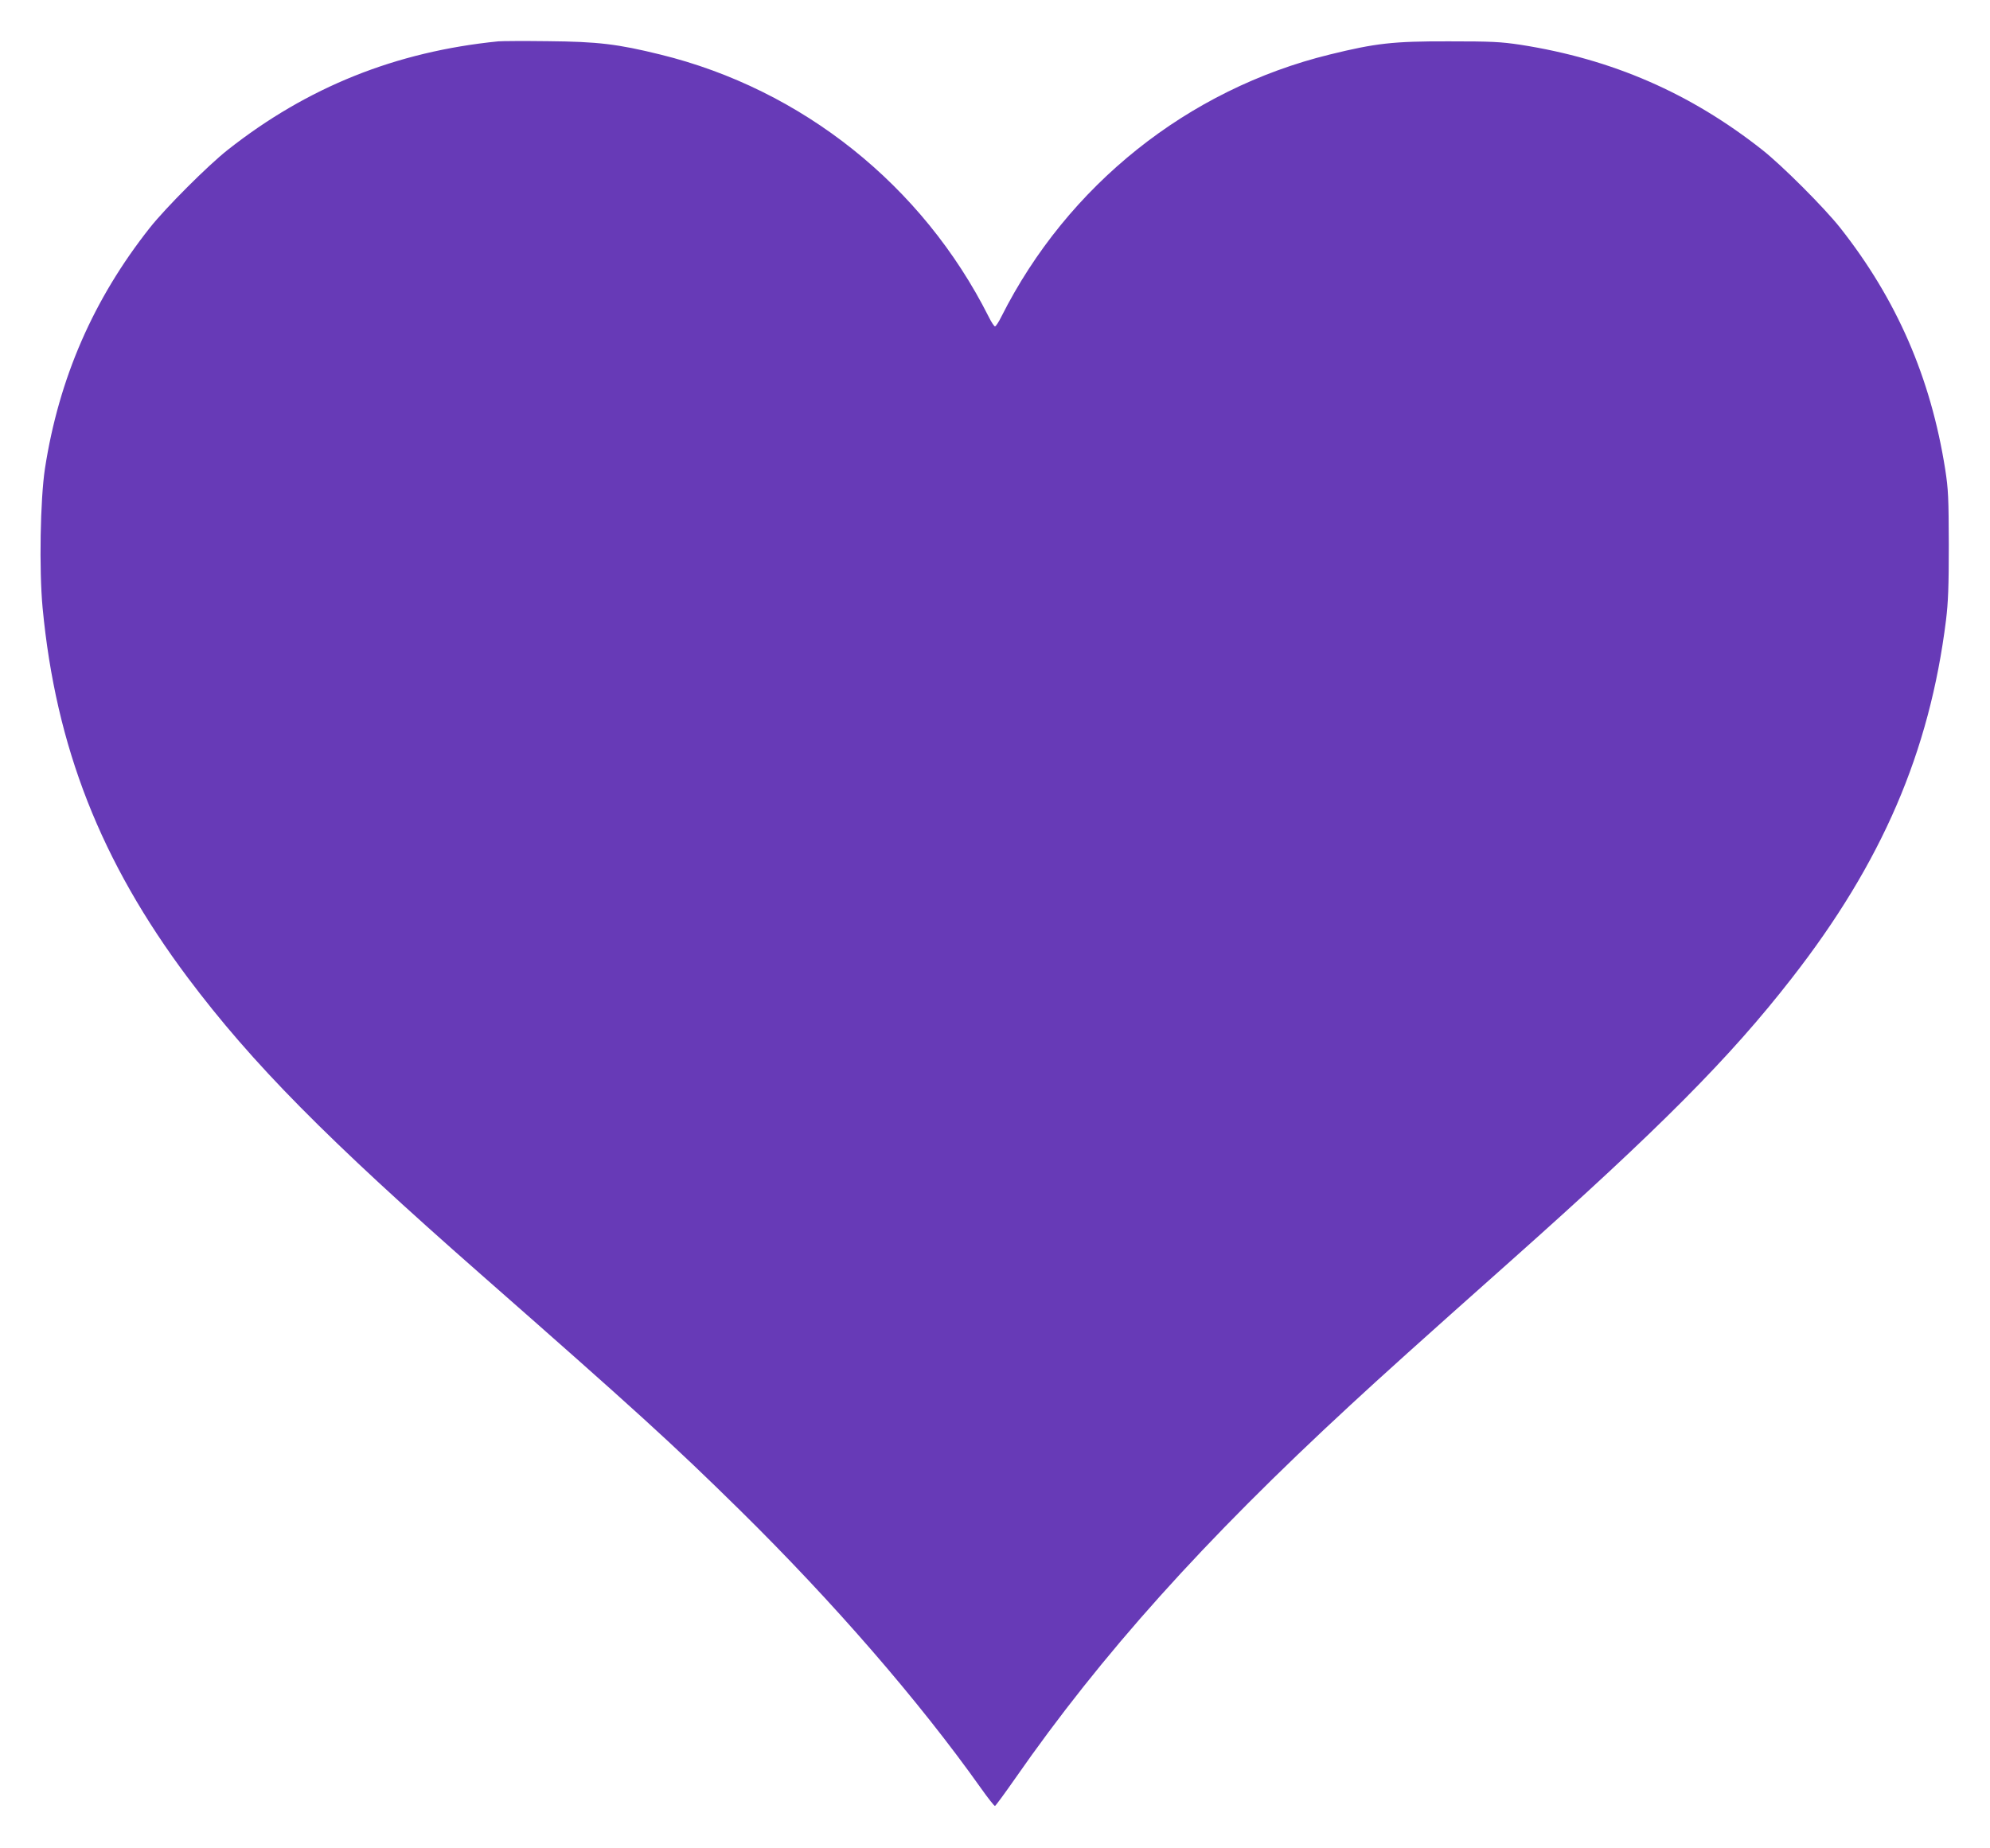 <?xml version="1.0" standalone="no"?>
<!DOCTYPE svg PUBLIC "-//W3C//DTD SVG 20010904//EN"
 "http://www.w3.org/TR/2001/REC-SVG-20010904/DTD/svg10.dtd">
<svg version="1.0" xmlns="http://www.w3.org/2000/svg"
 width="1280pt" height="1189pt" viewBox="0 0 1280 1189"
 preserveAspectRatio="xMidYMid meet">
<g transform="translate(0,1189) scale(0.1,-0.1)"
fill="#673ab7" stroke="none">
<path d="M3205 11624 c-659 -66 -1228 -294 -1740 -698 -127 -100 -398 -371
-501 -501 -363 -459 -585 -968 -675 -1550 -30 -199 -38 -648 -15 -895 85 -896
374 -1632 934 -2380 414 -552 892 -1036 1887 -1910 997 -876 1230 -1088 1664
-1515 604 -595 1151 -1226 1550 -1788 46 -65 87 -117 91 -115 5 2 63 81 130
177 557 800 1211 1529 2155 2401 201 186 444 405 1032 928 955 850 1411 1308
1808 1819 580 744 886 1454 992 2303 14 115 18 215 18 485 -1 303 -3 356 -23
485 -93 590 -312 1094 -676 1555 -103 130 -374 401 -501 501 -464 366 -966
584 -1555 676 -128 19 -183 22 -460 22 -360 1 -471 -12 -768 -85 -912 -224
-1686 -842 -2111 -1686 -17 -35 -36 -63 -41 -63 -5 0 -24 28 -41 63 -425 844
-1199 1462 -2111 1686 -276 68 -402 83 -723 86 -154 2 -298 1 -320 -1z"/>
</g>
</svg>

